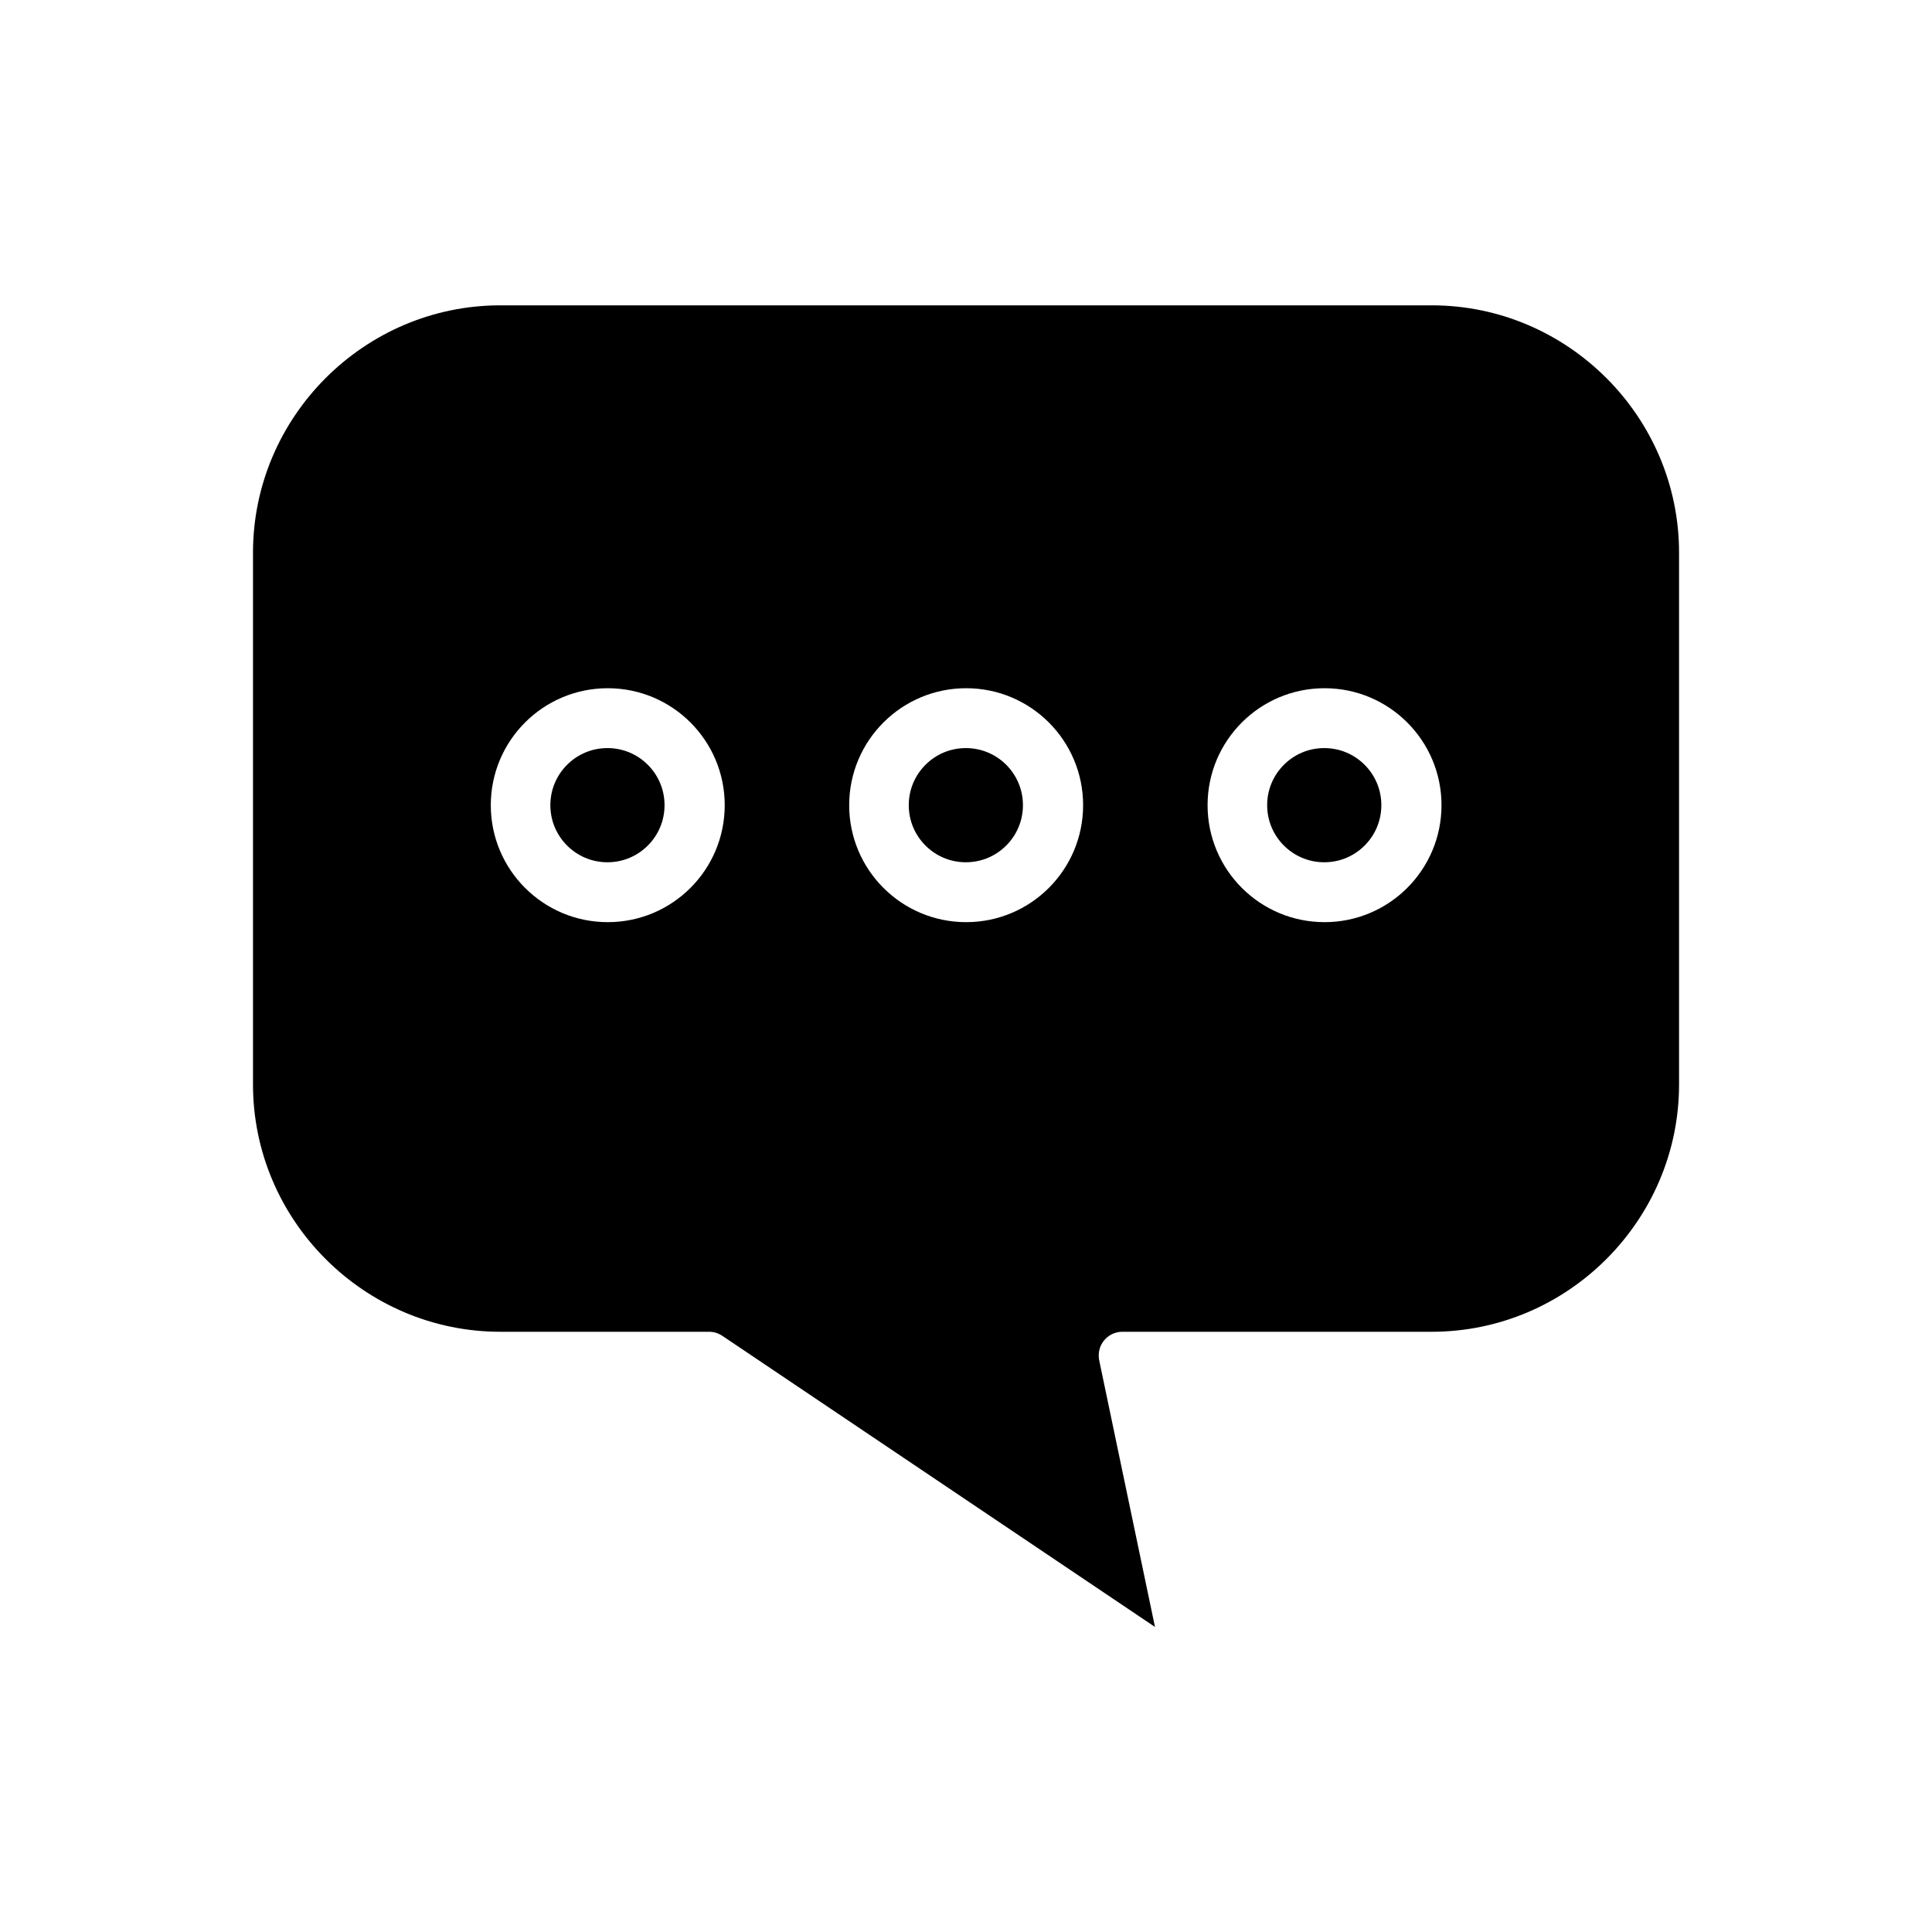 <?xml version="1.0" encoding="UTF-8"?>
<!-- The Best Svg Icon site in the world: iconSvg.co, Visit us! https://iconsvg.co -->
<svg fill="#000000" width="800px" height="800px" version="1.1" viewBox="144 144 512 512" xmlns="http://www.w3.org/2000/svg">
 <g fill-rule="evenodd">
  <path d="m569.7 244.18c-11.883-11.883-28.266-19.262-46.27-19.262h-246.85c-18.008 0-34.391 7.379-46.27 19.262-11.883 11.883-19.262 28.266-19.262 46.27v140.95c0 18.008 7.379 34.391 19.262 46.27 11.883 11.883 28.266 19.262 46.27 19.262h55.348c1.254 0 2.434 0.367 3.543 1.105l114.61 77.117-14.684-70.18c-0.148-0.59-0.223-1.105-0.223-1.77 0-3.469 2.805-6.273 6.273-6.273h81.988c18.008 0 34.391-7.379 46.27-19.262 11.883-11.883 19.262-28.266 19.262-46.27v-140.95c0-18.008-7.379-34.391-19.262-46.27zm-96.602 91.285c5.609-5.609 13.355-9.078 21.918-9.078 8.559 0 16.309 3.469 21.918 9.078 5.609 5.609 9.078 13.355 9.078 21.918 0 8.559-3.469 16.309-9.078 21.918-5.609 5.609-13.355 9.078-21.918 9.078-8.559 0-16.309-3.469-21.918-9.078s-9.078-13.355-9.078-21.918c0-8.559 3.469-16.309 9.078-21.918zm-73.059-9.078c8.559 0 16.309 3.469 21.918 9.078 5.609 5.609 9.078 13.355 9.078 21.918 0 8.559-3.469 16.309-9.078 21.918s-13.355 9.078-21.918 9.078c-8.559 0-16.309-3.469-21.918-9.078-5.609-5.609-9.078-13.355-9.078-21.918 0-8.559 3.469-16.309 9.078-21.918 5.609-5.609 13.355-9.078 21.918-9.078zm-94.977 0c8.559 0 16.309 3.469 21.918 9.078 5.609 5.609 9.078 13.355 9.078 21.918 0 8.559-3.469 16.309-9.078 21.918-5.609 5.609-13.355 9.078-21.918 9.078-8.559 0-16.309-3.469-21.918-9.078s-9.078-13.355-9.078-21.918c0-8.559 3.469-16.309 9.078-21.918 5.609-5.609 13.355-9.078 21.918-9.078z"/>
  <path d="m320.11 357.38c0-4.207-1.699-7.969-4.43-10.699-2.731-2.731-6.492-4.43-10.699-4.43s-7.969 1.699-10.699 4.43c-2.731 2.731-4.43 6.492-4.43 10.699 0 4.207 1.699 7.969 4.43 10.699 2.731 2.731 6.492 4.43 10.699 4.43s7.969-1.699 10.699-4.43c2.731-2.731 4.43-6.492 4.43-10.699z"/>
  <path d="m415.09 357.38c0-4.207-1.699-7.969-4.43-10.699-2.731-2.731-6.492-4.43-10.699-4.43-4.207 0-7.969 1.699-10.699 4.43-2.731 2.731-4.43 6.492-4.43 10.699 0 4.207 1.699 7.969 4.43 10.699s6.492 4.43 10.699 4.43c4.207 0 7.969-1.699 10.699-4.43 2.731-2.731 4.43-6.492 4.43-10.699z"/>
  <path d="m510.07 357.38c0-4.207-1.699-7.969-4.43-10.699-2.731-2.731-6.492-4.43-10.699-4.43s-7.969 1.699-10.699 4.43c-2.731 2.731-4.43 6.492-4.43 10.699 0 4.207 1.699 7.969 4.43 10.699s6.492 4.43 10.699 4.43 7.969-1.699 10.699-4.43 4.43-6.492 4.43-10.699z"/>
 </g>
</svg>